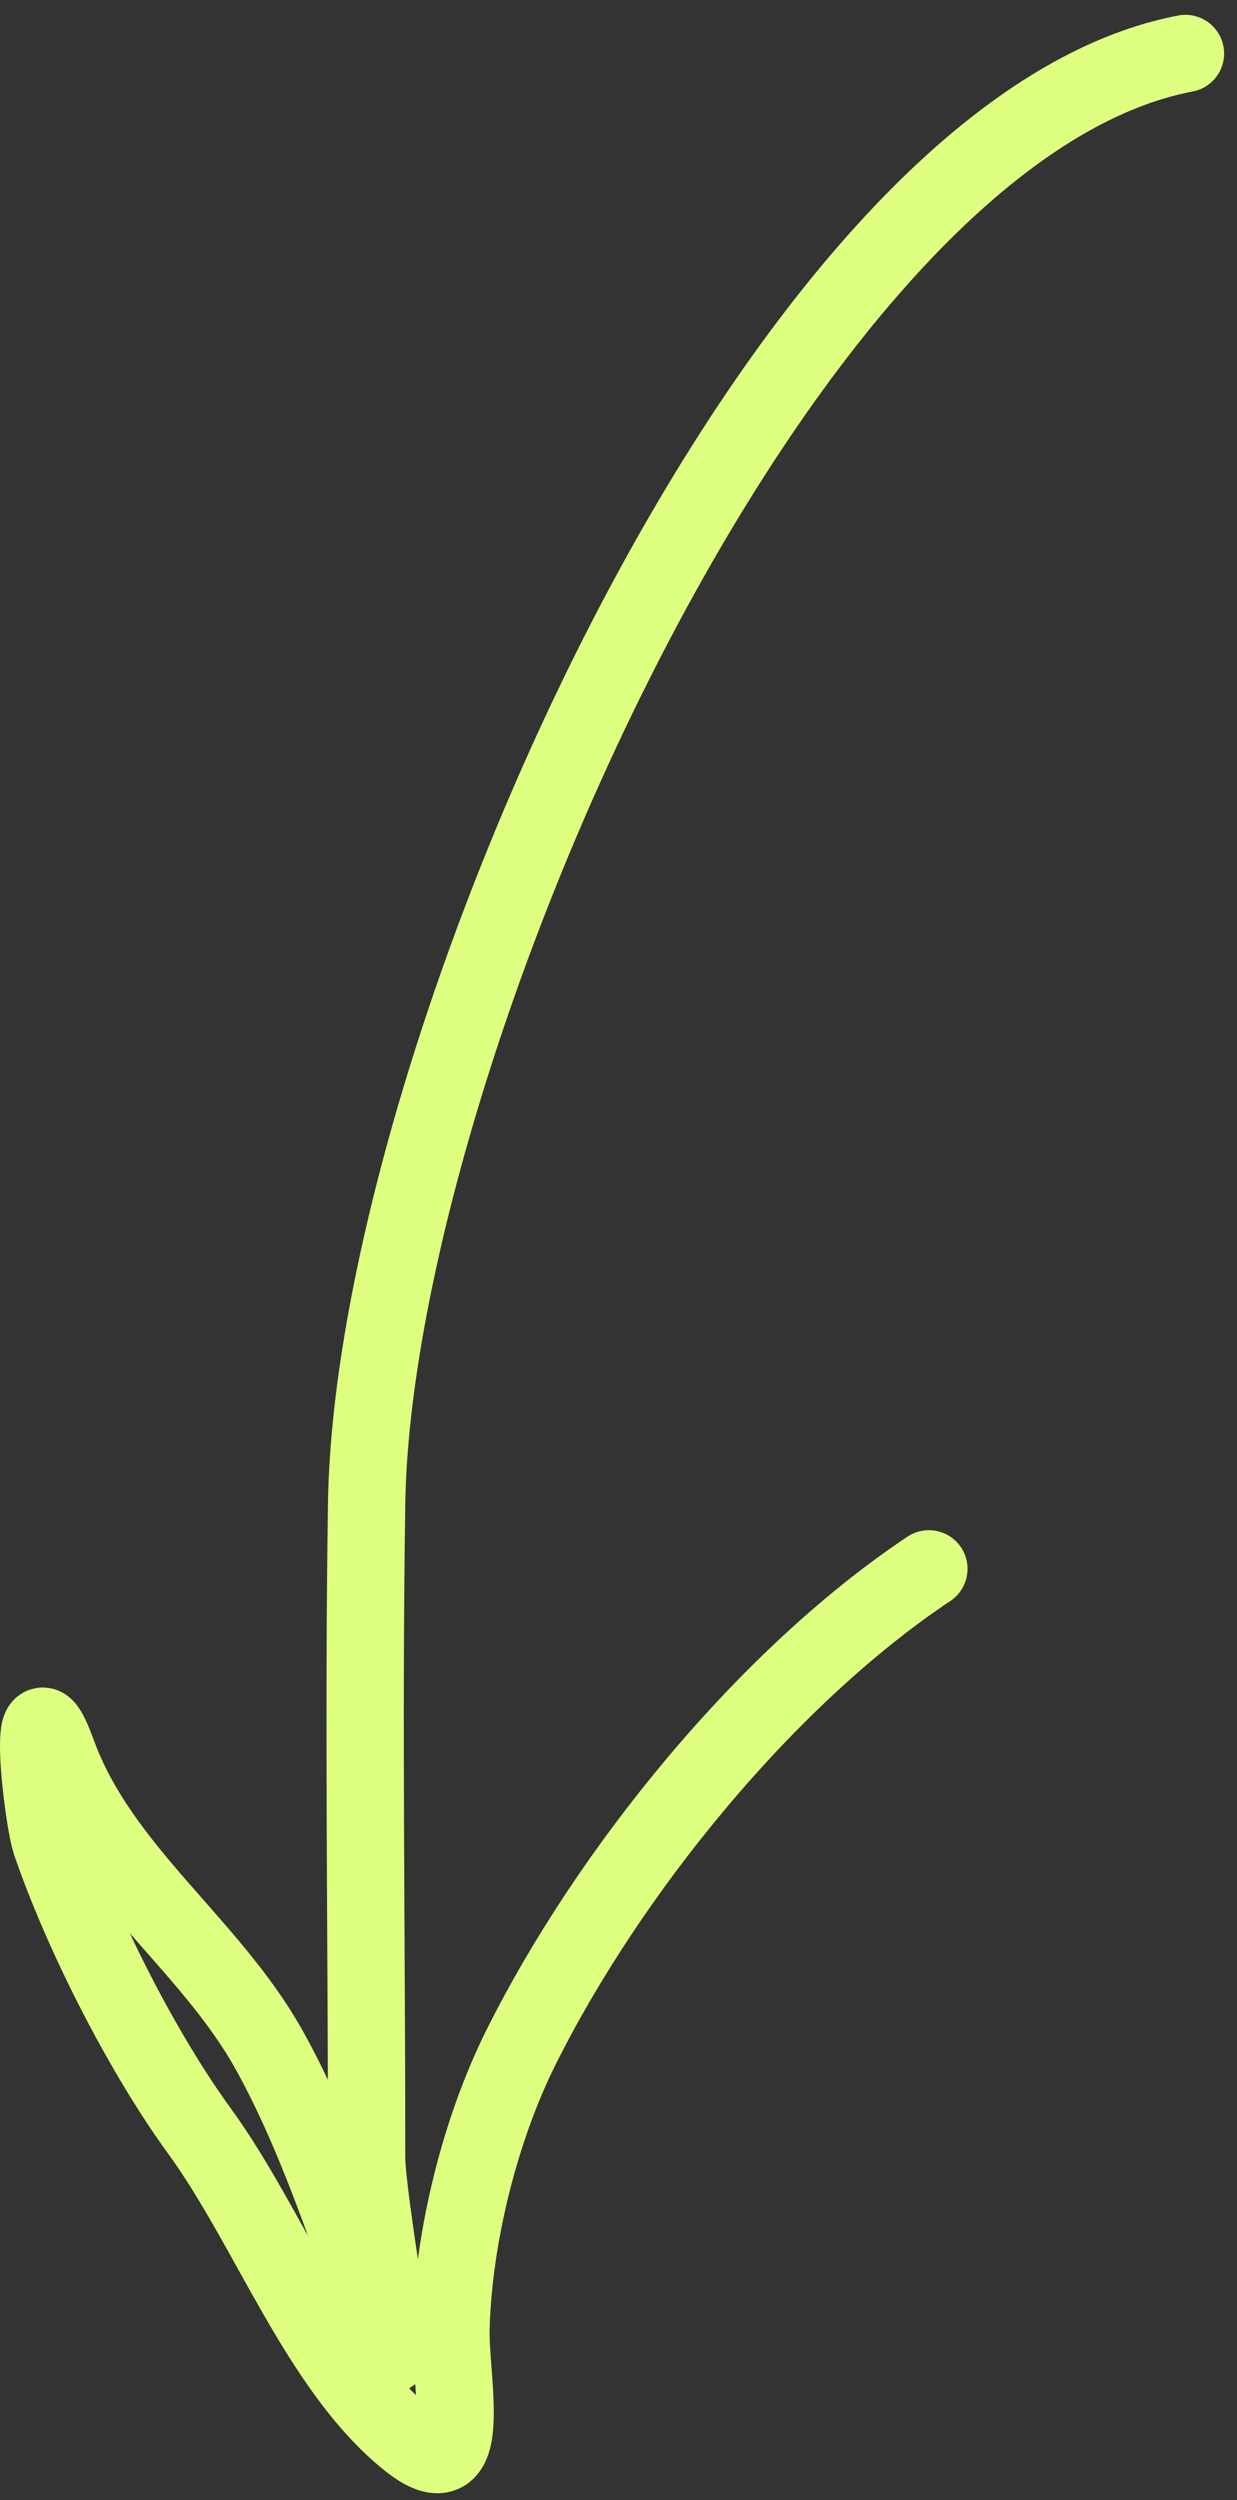 <?xml version="1.0" encoding="UTF-8"?> <svg xmlns="http://www.w3.org/2000/svg" width="48" height="97" viewBox="0 0 48 97" fill="none"><rect x="0" y="0" width="48" height="97" fill="#333333" stroke="none"/><g clip-path="url(#clip0_3327_576)"><path d="M46 2.076C30.183 5.076 14.493 41.033 14.227 58.324C14.097 66.784 14.227 75.256 14.227 83.717C14.227 85.27 15.551 92.543 15.076 91.171C13.78 87.428 12.344 82.914 10.409 79.475C8.114 75.394 3.871 72.54 2.228 68.021C0.992 64.621 1.627 70.499 1.986 71.536C3.227 75.123 5.534 79.649 7.743 82.687C10.468 86.434 12.401 91.916 15.864 94.686C18.495 96.791 17.444 92.331 17.5 90.323C17.599 86.75 18.637 82.595 20.227 79.414C23.631 72.607 29.72 65.086 36.044 60.87" stroke="#DEFF7F" stroke-width="3" stroke-linecap="round"></path></g><defs><clipPath id="clip0_3327_576"><rect width="48" height="97" fill="white" transform="matrix(-1 0 0 1 48 0)"></rect></clipPath></defs></svg> 